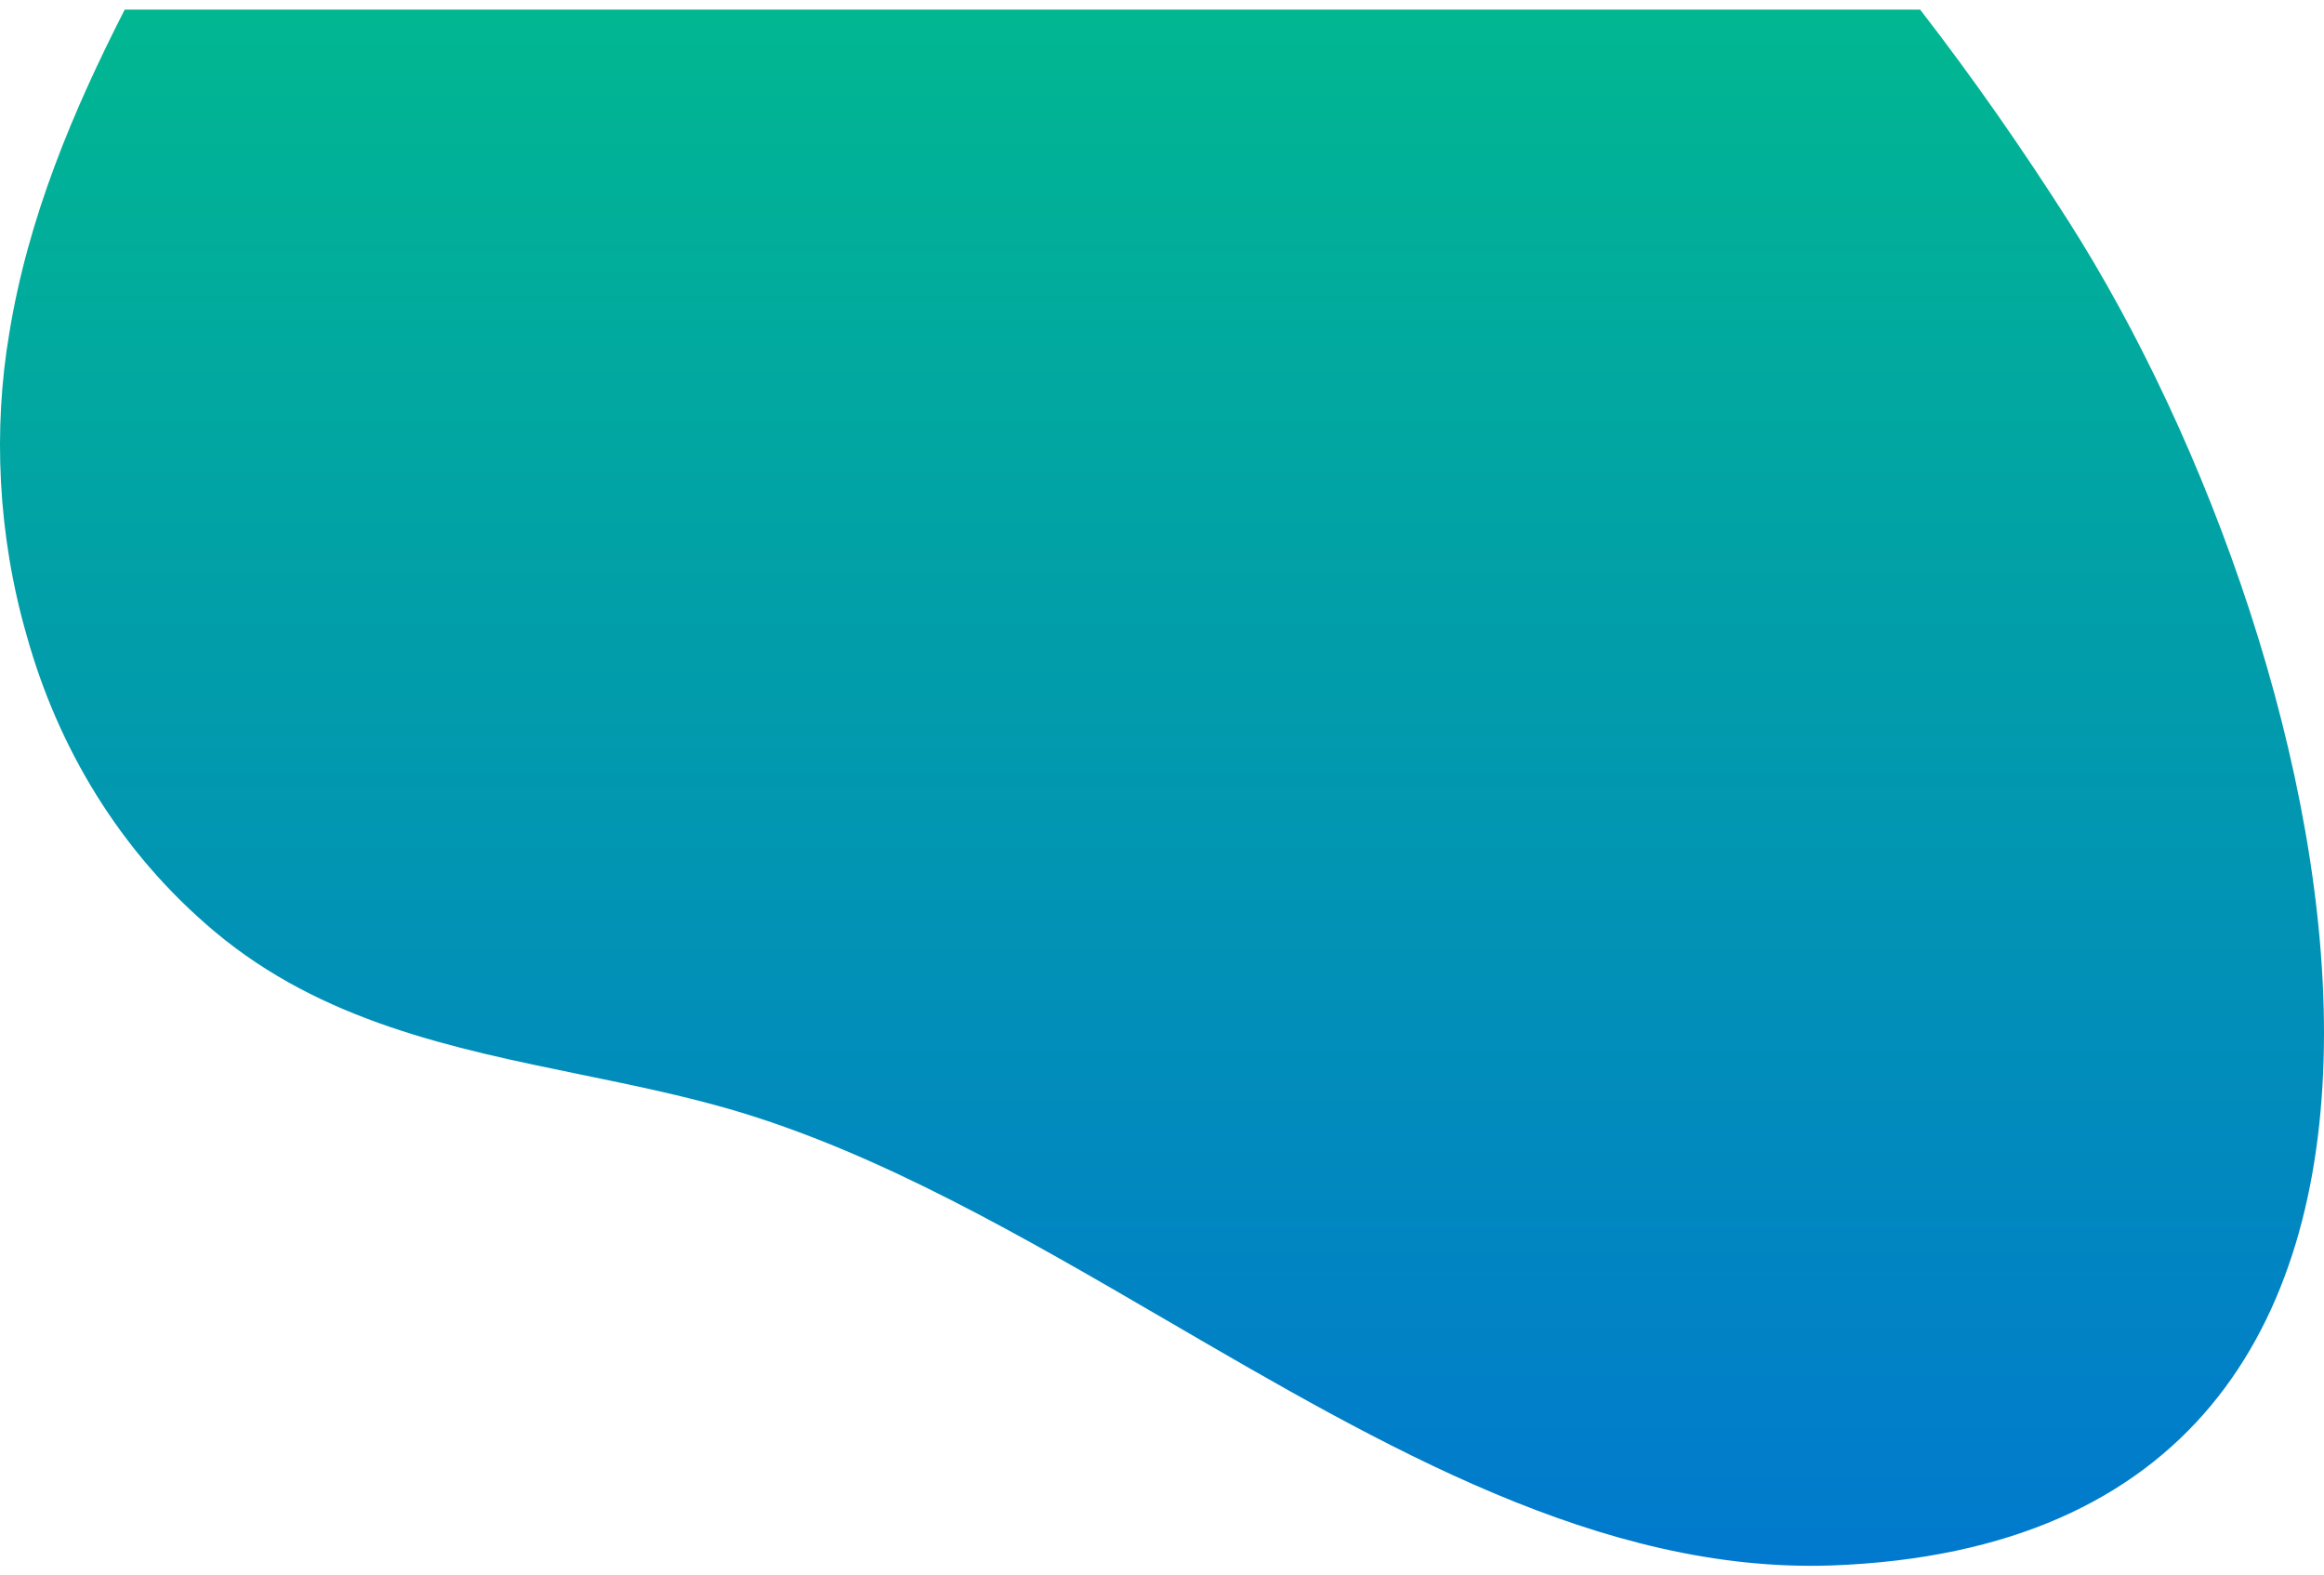 <?xml version="1.0" encoding="UTF-8"?> <svg xmlns="http://www.w3.org/2000/svg" width="121" height="82" viewBox="0 0 121 82" fill="none"> <path fill-rule="evenodd" clip-rule="evenodd" d="M0.48 17.367C-0.357 22.329 -0.128 27.826 1.392 33.093C2.989 38.819 6.182 44.315 11.2 48.514C16.769 53.174 23.553 54.566 30.258 55.942C32.89 56.482 35.509 57.02 38.038 57.751C45.737 59.991 53.264 64.375 60.817 68.775C72.059 75.323 83.358 81.904 95.363 81.493C132.769 80.119 122.201 34.238 107.68 11.488C105.327 7.799 102.759 4.098 99.972 0.5L6.493 0.5C3.785 5.809 1.459 11.334 0.48 17.367Z" fill="url(#paint0_linear)"></path> <defs> <linearGradient id="paint0_linear" x1="60.5" y1="81.512" x2="60.5" y2="-3.655" gradientUnits="userSpaceOnUse"> <stop stop-color="#0179CE"></stop> <stop offset="0.999" stop-color="#01BA8E"></stop> </linearGradient> </defs> </svg> 